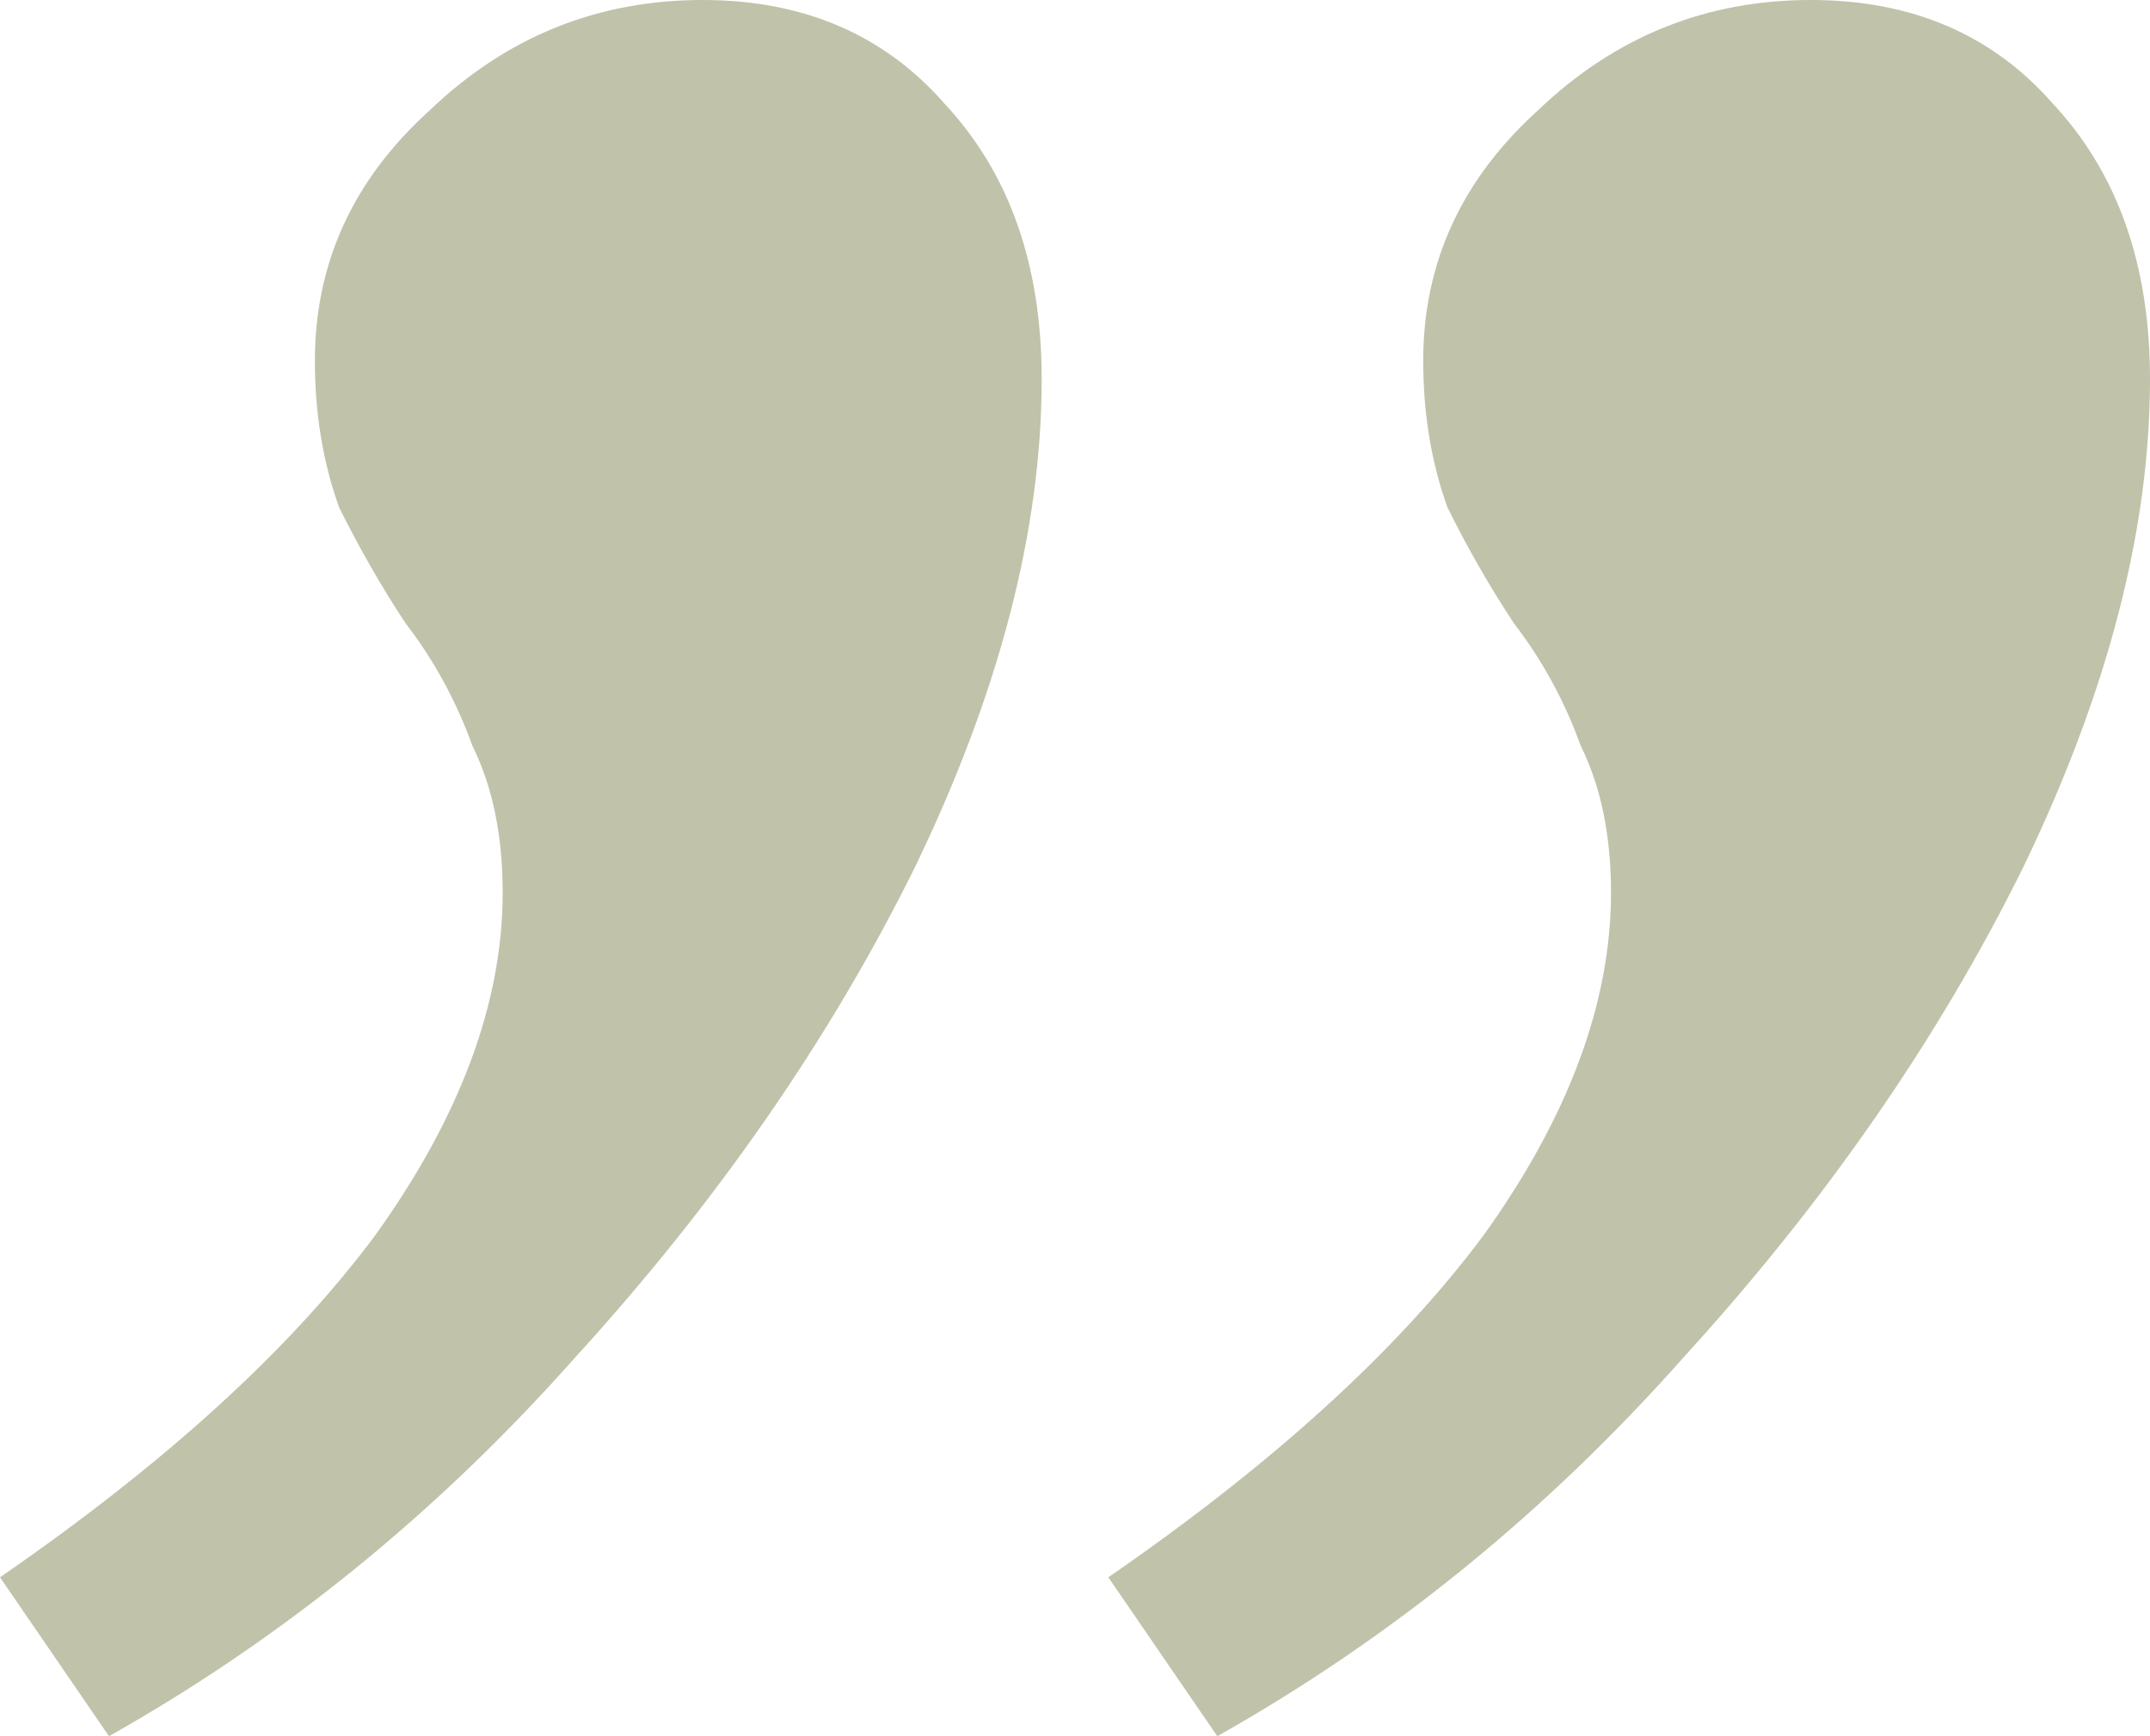 <?xml version="1.0" encoding="UTF-8"?>
<svg xmlns="http://www.w3.org/2000/svg" width="26" height="21" viewBox="0 0 26 21" fill="none">
  <path d="M14.721 21L13.403 19.078C15.405 17.697 16.918 16.317 17.944 14.937C18.969 13.507 19.482 12.127 19.482 10.796C19.482 10.106 19.36 9.514 19.116 9.021C18.92 8.479 18.652 7.986 18.31 7.542C18.017 7.099 17.748 6.63 17.504 6.137C17.309 5.595 17.211 5.004 17.211 4.363C17.211 3.18 17.675 2.169 18.603 1.331C19.53 0.444 20.629 0 21.899 0C23.119 0 24.096 0.419 24.828 1.257C25.609 2.095 26 3.204 26 4.585C26 6.408 25.487 8.38 24.462 10.5C23.437 12.57 22.07 14.542 20.361 16.416C18.701 18.289 16.821 19.817 14.721 21ZM1.318 21L0 19.078C2.002 17.697 3.515 16.317 4.541 14.937C5.566 13.507 6.079 12.127 6.079 10.796C6.079 10.106 5.957 9.514 5.713 9.021C5.517 8.479 5.249 7.986 4.907 7.542C4.614 7.099 4.346 6.63 4.101 6.137C3.906 5.595 3.808 5.004 3.808 4.363C3.808 3.18 4.272 2.169 5.2 1.331C6.128 0.444 7.226 0 8.496 0C9.716 0 10.693 0.419 11.425 1.257C12.207 2.095 12.597 3.204 12.597 4.585C12.597 6.408 12.085 8.38 11.059 10.5C10.034 12.57 8.667 14.542 6.958 16.416C5.298 18.289 3.418 19.817 1.318 21Z" fill="#C0C2AA"></path>
</svg>
